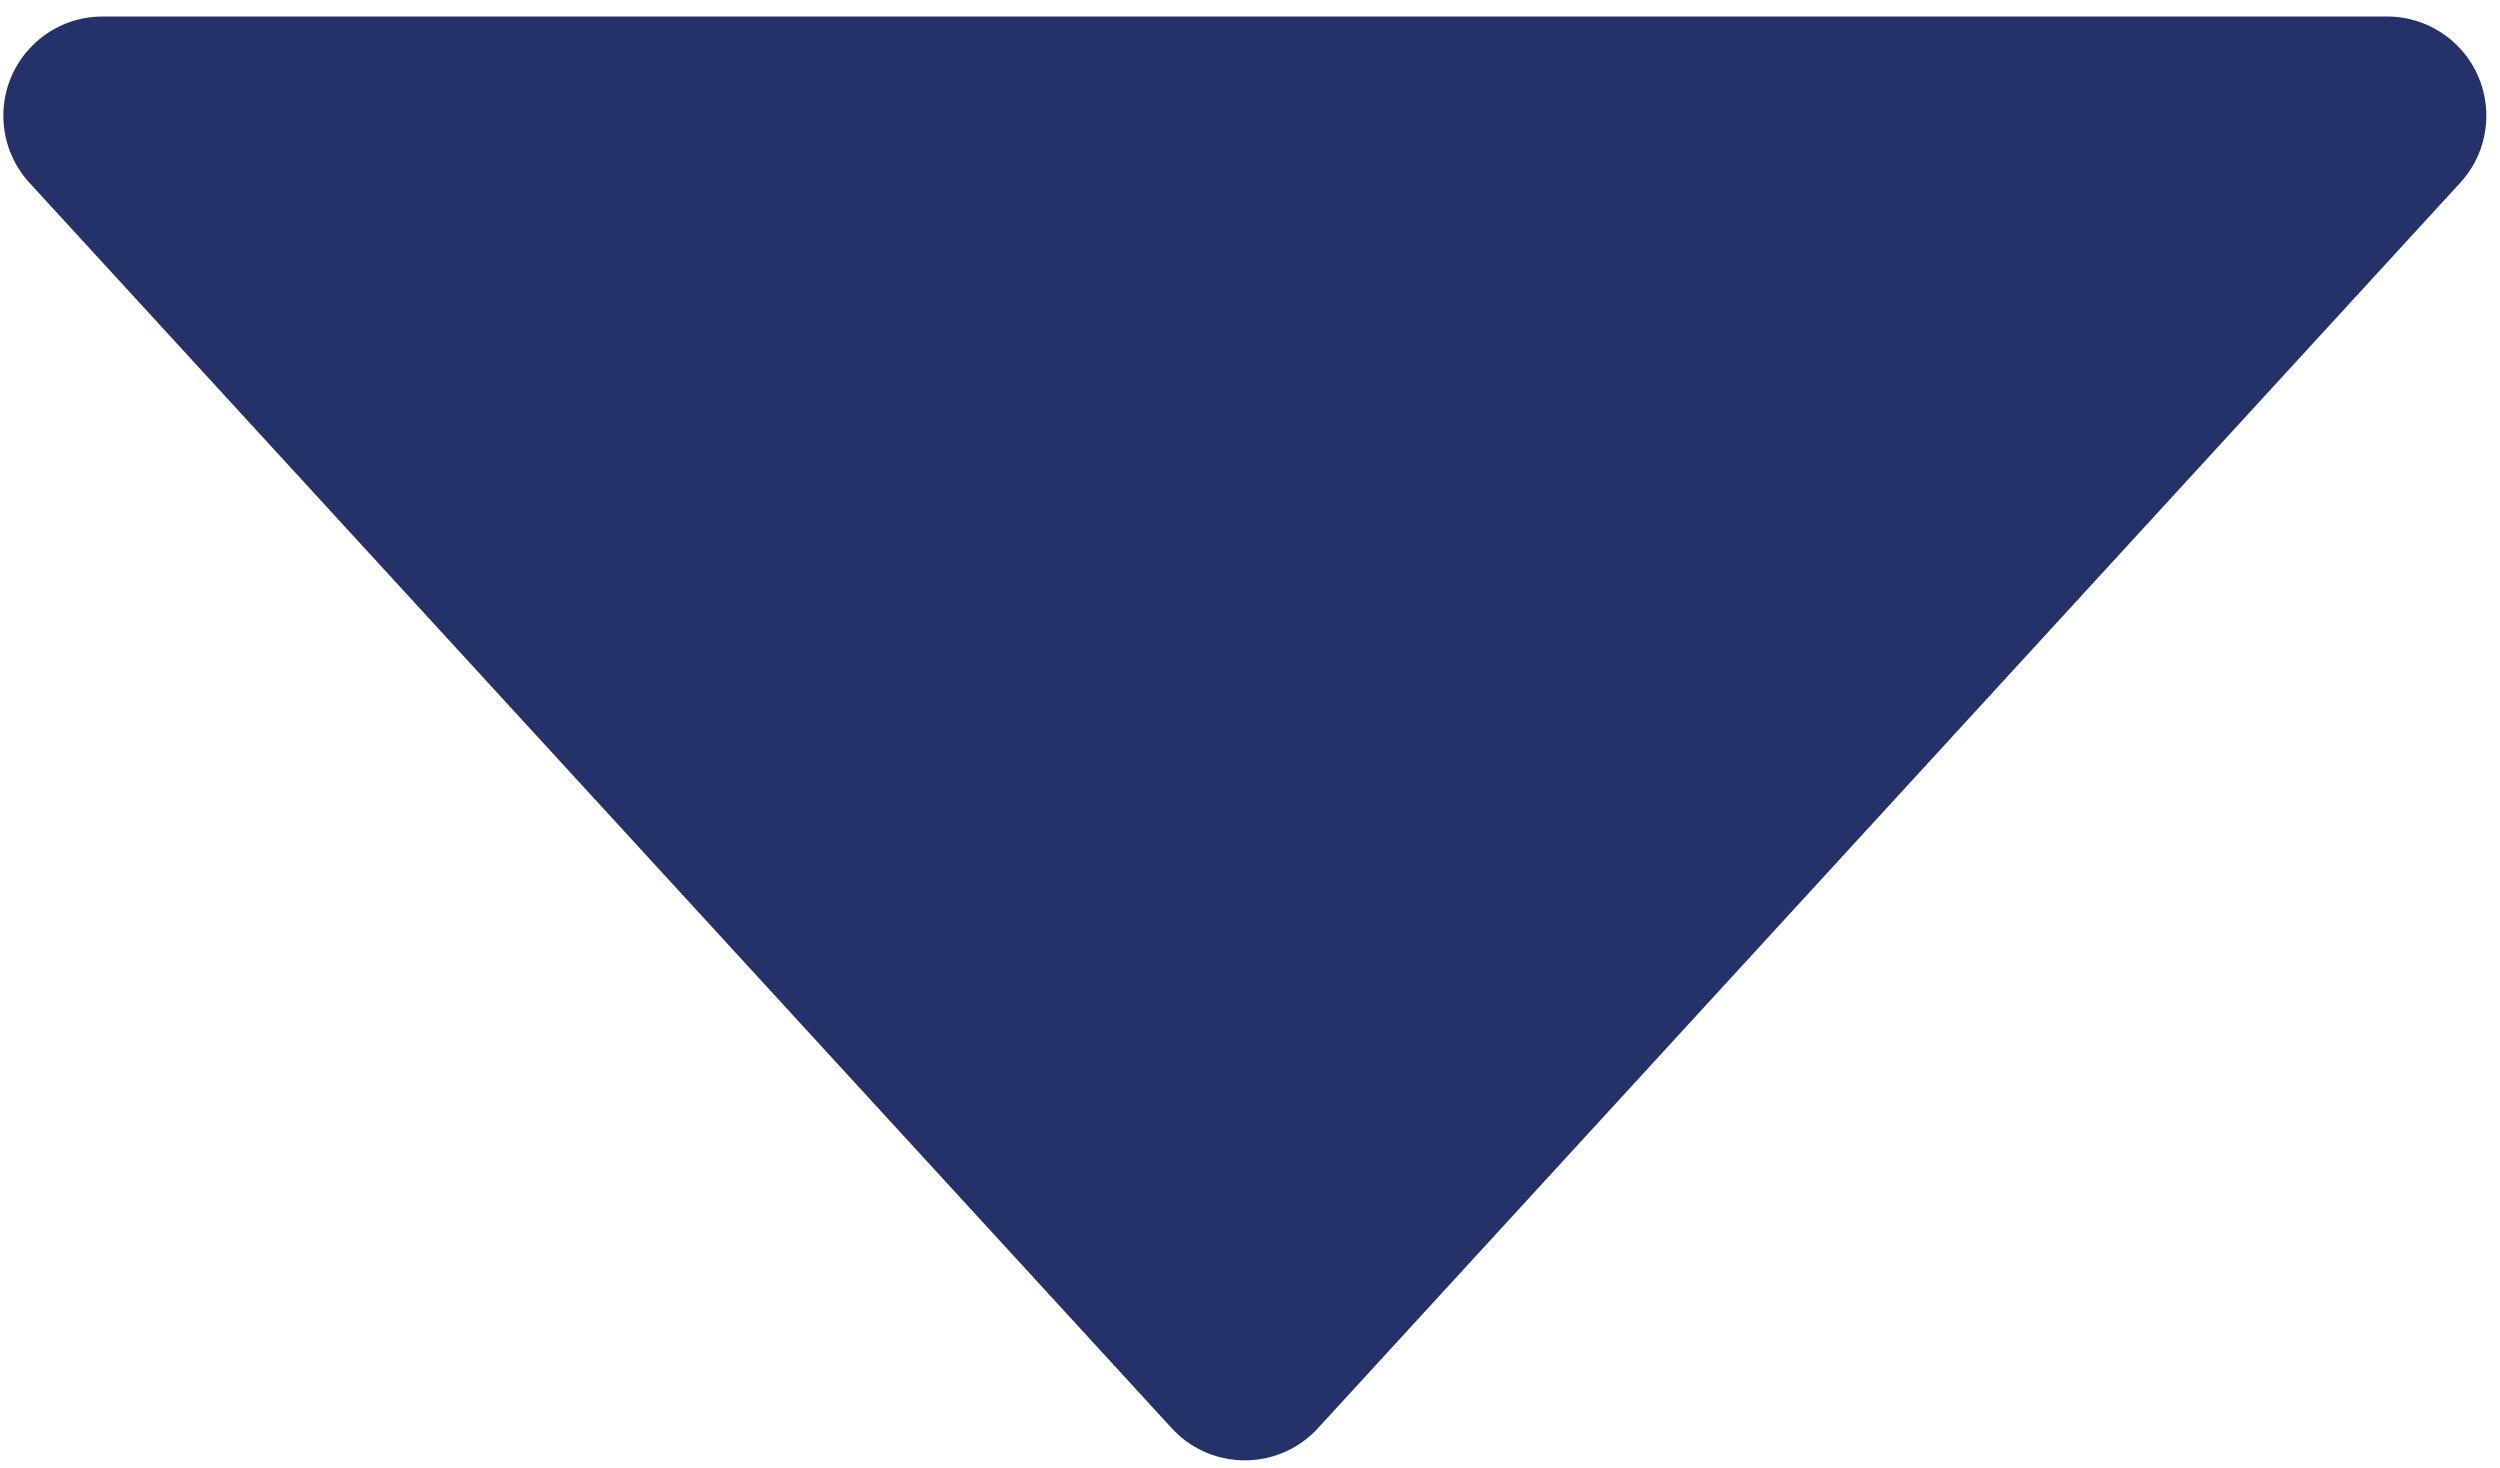 <?xml version="1.0" encoding="UTF-8"?>
<svg width="126px" height="74px" viewBox="0 0 126 74" version="1.1" xmlns="http://www.w3.org/2000/svg" xmlns:xlink="http://www.w3.org/1999/xlink">
    <title>Triangle</title>
    <g id="Page-2" stroke="none" stroke-width="1" fill="none" fill-rule="evenodd">
        <path d="M66.424,4.85 L123.996,67.62 C125.863,69.655 125.726,72.818 123.691,74.685 C122.769,75.531 121.563,76 120.311,76 L5.168,76 C2.406,76 0.168,73.761 0.168,71 C0.168,69.749 0.637,68.543 1.483,67.62 L59.055,4.85 C60.921,2.815 64.084,2.678 66.119,4.545 C66.225,4.642 66.327,4.744 66.424,4.85 Z" id="Triangle" fill="#253169" transform="translate(62.74, 38.416) scale(1, -1) translate(-62.74, -38.416) "></path>
    </g>
</svg>